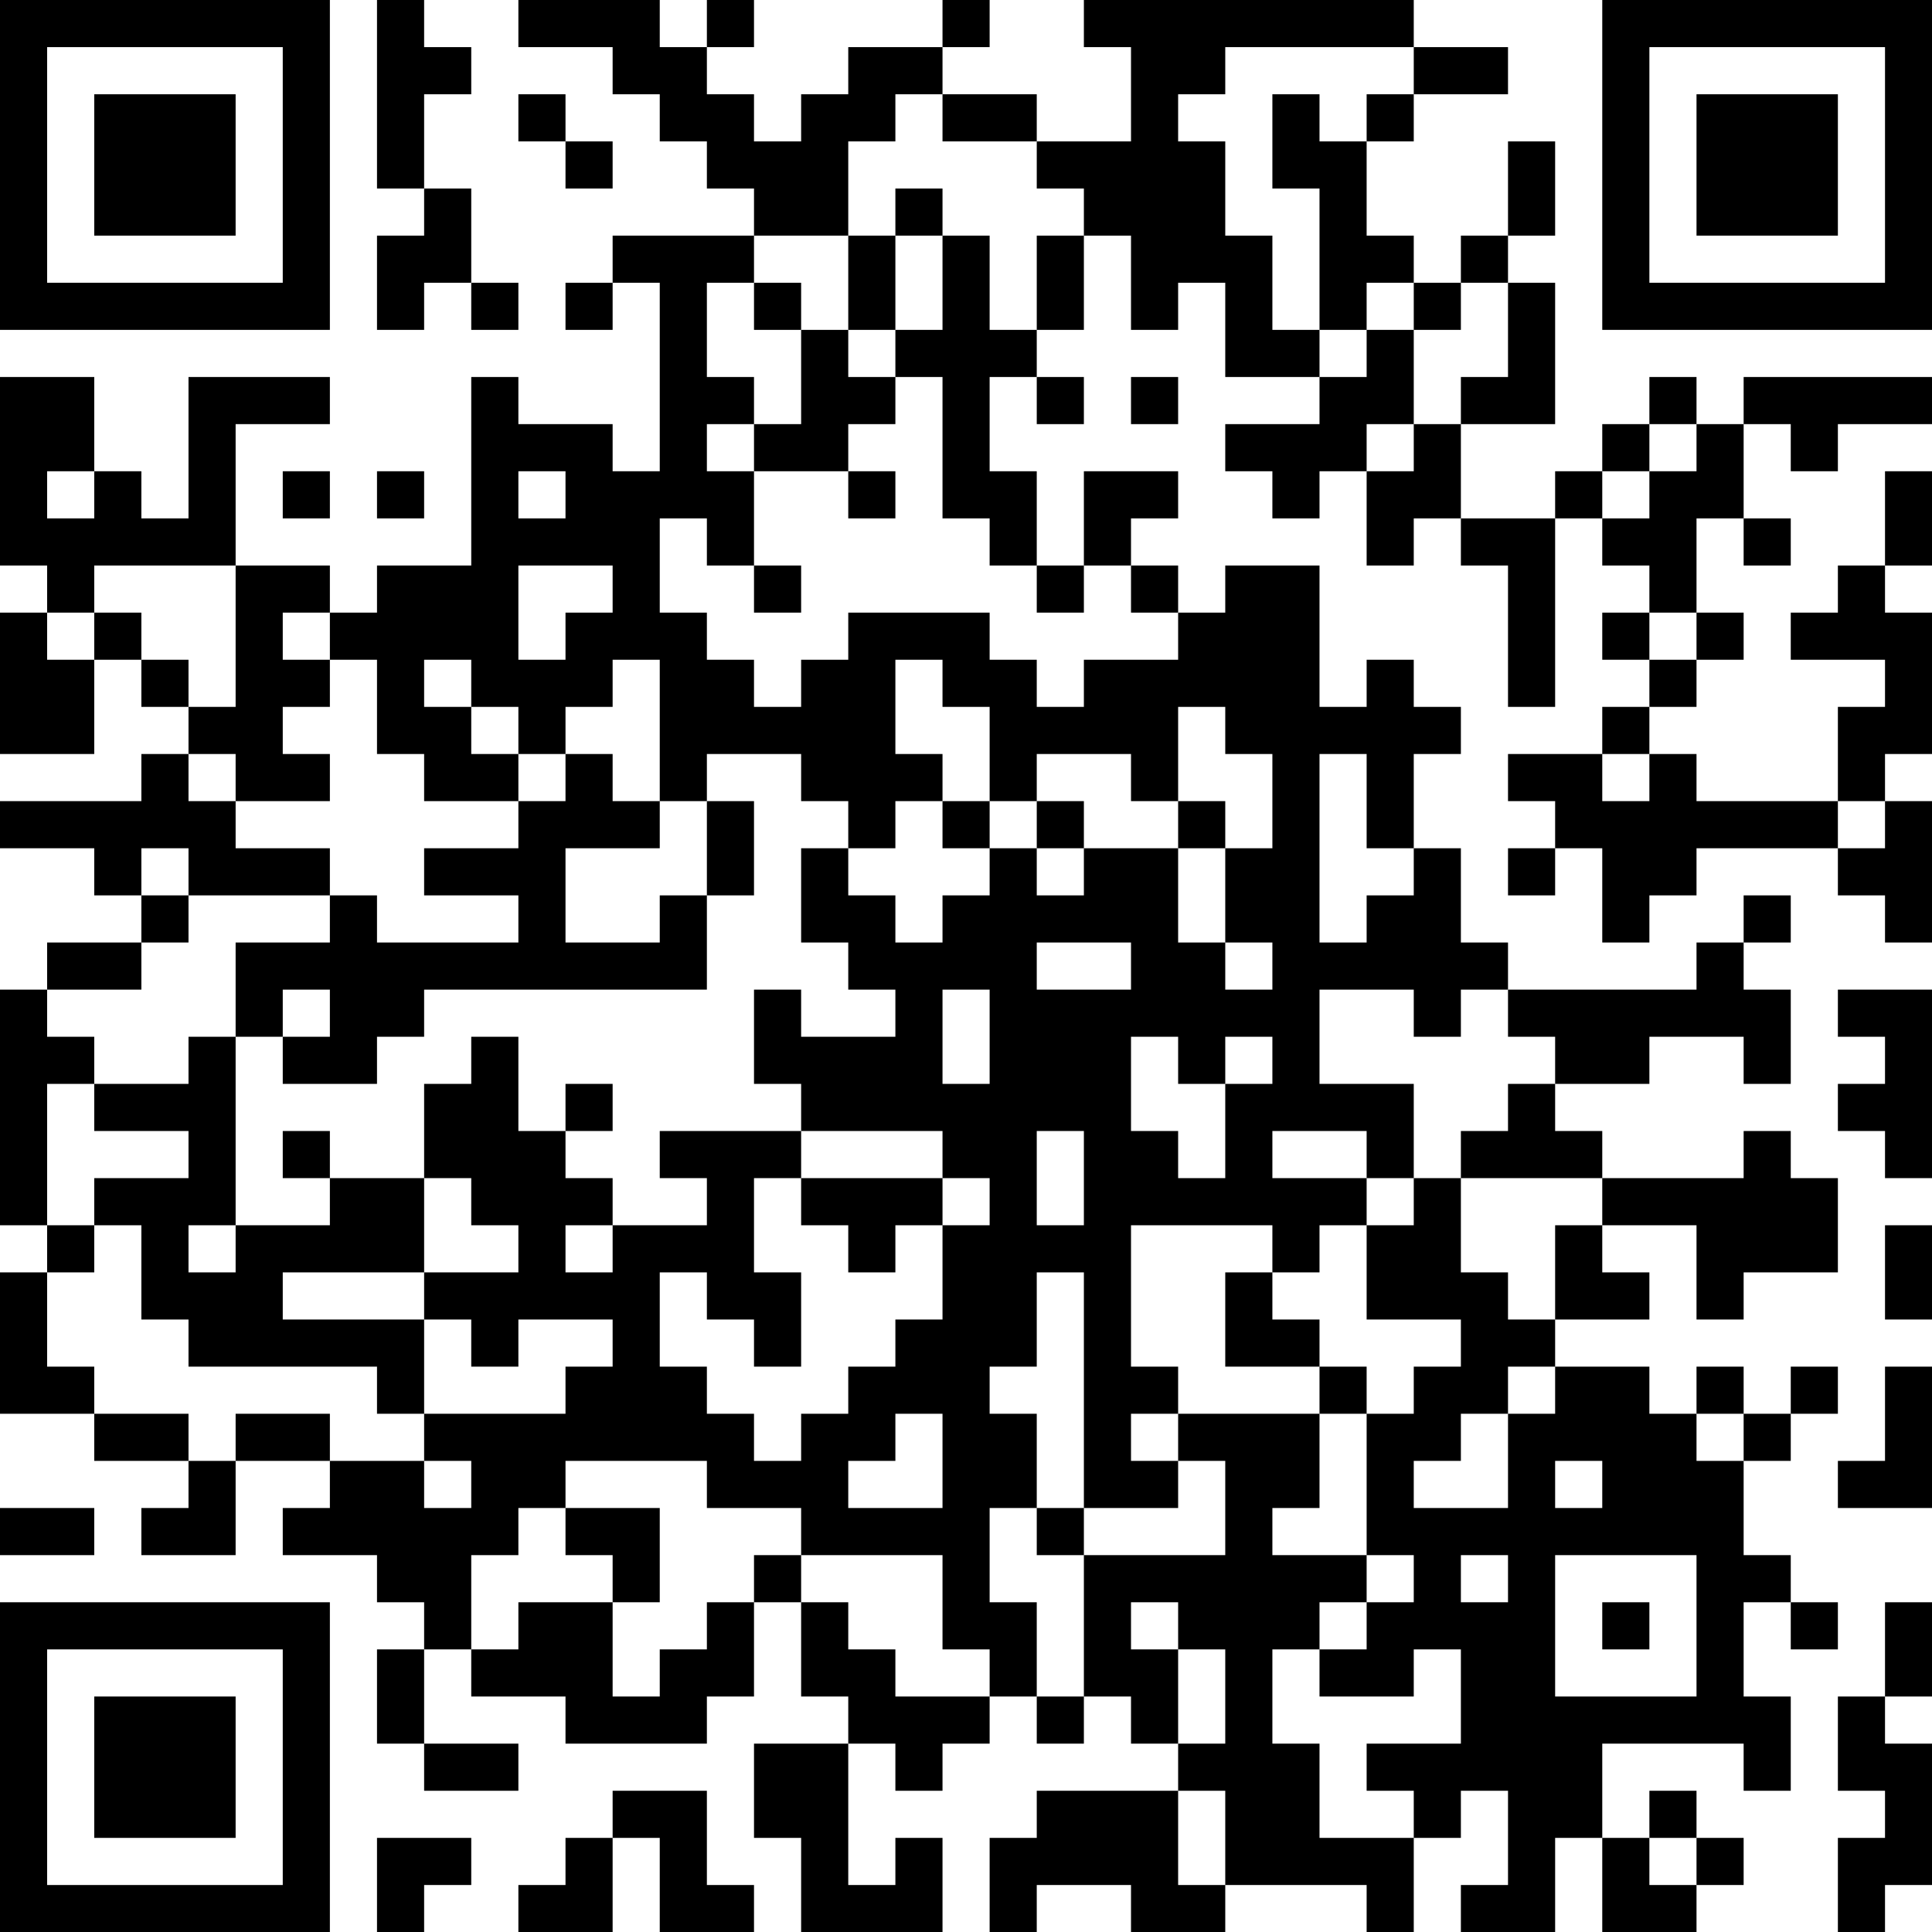 <?xml version="1.0" encoding="UTF-8"?>
<svg xmlns="http://www.w3.org/2000/svg" version="1.1" width="250" height="250" viewBox="0 0 250 250"><rect x="0" y="0" width="250" height="250" fill="#ffffff"/><g transform="scale(6.098)"><g transform="translate(0,0)"><path fill-rule="evenodd" d="M8 0L8 4L9 4L9 5L8 5L8 7L9 7L9 6L10 6L10 7L11 7L11 6L10 6L10 4L9 4L9 2L10 2L10 1L9 1L9 0ZM11 0L11 1L13 1L13 2L14 2L14 3L15 3L15 4L16 4L16 5L13 5L13 6L12 6L12 7L13 7L13 6L14 6L14 10L13 10L13 9L11 9L11 8L10 8L10 12L8 12L8 13L7 13L7 12L5 12L5 9L7 9L7 8L4 8L4 11L3 11L3 10L2 10L2 8L0 8L0 12L1 12L1 13L0 13L0 16L2 16L2 14L3 14L3 15L4 15L4 16L3 16L3 17L0 17L0 18L2 18L2 19L3 19L3 20L1 20L1 21L0 21L0 26L1 26L1 27L0 27L0 30L2 30L2 31L4 31L4 32L3 32L3 33L5 33L5 31L7 31L7 32L6 32L6 33L8 33L8 34L9 34L9 35L8 35L8 37L9 37L9 38L11 38L11 37L9 37L9 35L10 35L10 36L12 36L12 37L15 37L15 36L16 36L16 34L17 34L17 36L18 36L18 37L16 37L16 39L17 39L17 41L20 41L20 39L19 39L19 40L18 40L18 37L19 37L19 38L20 38L20 37L21 37L21 36L22 36L22 37L23 37L23 36L24 36L24 37L25 37L25 38L22 38L22 39L21 39L21 41L22 41L22 40L24 40L24 41L26 41L26 40L29 40L29 41L30 41L30 39L31 39L31 38L32 38L32 40L31 40L31 41L33 41L33 39L34 39L34 41L36 41L36 40L37 40L37 39L36 39L36 38L35 38L35 39L34 39L34 37L37 37L37 38L38 38L38 36L37 36L37 34L38 34L38 35L39 35L39 34L38 34L38 33L37 33L37 31L38 31L38 30L39 30L39 29L38 29L38 30L37 30L37 29L36 29L36 30L35 30L35 29L33 29L33 28L35 28L35 27L34 27L34 26L36 26L36 28L37 28L37 27L39 27L39 25L38 25L38 24L37 24L37 25L34 25L34 24L33 24L33 23L35 23L35 22L37 22L37 23L38 23L38 21L37 21L37 20L38 20L38 19L37 19L37 20L36 20L36 21L32 21L32 20L31 20L31 18L30 18L30 16L31 16L31 15L30 15L30 14L29 14L29 15L28 15L28 12L26 12L26 13L25 13L25 12L24 12L24 11L25 11L25 10L23 10L23 12L22 12L22 10L21 10L21 8L22 8L22 9L23 9L23 8L22 8L22 7L23 7L23 5L24 5L24 7L25 7L25 6L26 6L26 8L28 8L28 9L26 9L26 10L27 10L27 11L28 11L28 10L29 10L29 12L30 12L30 11L31 11L31 12L32 12L32 15L33 15L33 11L34 11L34 12L35 12L35 13L34 13L34 14L35 14L35 15L34 15L34 16L32 16L32 17L33 17L33 18L32 18L32 19L33 19L33 18L34 18L34 20L35 20L35 19L36 19L36 18L39 18L39 19L40 19L40 20L41 20L41 17L40 17L40 16L41 16L41 13L40 13L40 12L41 12L41 10L40 10L40 12L39 12L39 13L38 13L38 14L40 14L40 15L39 15L39 17L36 17L36 16L35 16L35 15L36 15L36 14L37 14L37 13L36 13L36 11L37 11L37 12L38 12L38 11L37 11L37 9L38 9L38 10L39 10L39 9L41 9L41 8L37 8L37 9L36 9L36 8L35 8L35 9L34 9L34 10L33 10L33 11L31 11L31 9L33 9L33 6L32 6L32 5L33 5L33 3L32 3L32 5L31 5L31 6L30 6L30 5L29 5L29 3L30 3L30 2L32 2L32 1L30 1L30 0L23 0L23 1L24 1L24 3L22 3L22 2L20 2L20 1L21 1L21 0L20 0L20 1L18 1L18 2L17 2L17 3L16 3L16 2L15 2L15 1L16 1L16 0L15 0L15 1L14 1L14 0ZM26 1L26 2L25 2L25 3L26 3L26 5L27 5L27 7L28 7L28 8L29 8L29 7L30 7L30 9L29 9L29 10L30 10L30 9L31 9L31 8L32 8L32 6L31 6L31 7L30 7L30 6L29 6L29 7L28 7L28 4L27 4L27 2L28 2L28 3L29 3L29 2L30 2L30 1ZM11 2L11 3L12 3L12 4L13 4L13 3L12 3L12 2ZM19 2L19 3L18 3L18 5L16 5L16 6L15 6L15 8L16 8L16 9L15 9L15 10L16 10L16 12L15 12L15 11L14 11L14 13L15 13L15 14L16 14L16 15L17 15L17 14L18 14L18 13L21 13L21 14L22 14L22 15L23 15L23 14L25 14L25 13L24 13L24 12L23 12L23 13L22 13L22 12L21 12L21 11L20 11L20 8L19 8L19 7L20 7L20 5L21 5L21 7L22 7L22 5L23 5L23 4L22 4L22 3L20 3L20 2ZM19 4L19 5L18 5L18 7L17 7L17 6L16 6L16 7L17 7L17 9L16 9L16 10L18 10L18 11L19 11L19 10L18 10L18 9L19 9L19 8L18 8L18 7L19 7L19 5L20 5L20 4ZM24 8L24 9L25 9L25 8ZM35 9L35 10L34 10L34 11L35 11L35 10L36 10L36 9ZM1 10L1 11L2 11L2 10ZM6 10L6 11L7 11L7 10ZM8 10L8 11L9 11L9 10ZM11 10L11 11L12 11L12 10ZM2 12L2 13L1 13L1 14L2 14L2 13L3 13L3 14L4 14L4 15L5 15L5 12ZM11 12L11 14L12 14L12 13L13 13L13 12ZM16 12L16 13L17 13L17 12ZM6 13L6 14L7 14L7 15L6 15L6 16L7 16L7 17L5 17L5 16L4 16L4 17L5 17L5 18L7 18L7 19L4 19L4 18L3 18L3 19L4 19L4 20L3 20L3 21L1 21L1 22L2 22L2 23L1 23L1 26L2 26L2 27L1 27L1 29L2 29L2 30L4 30L4 31L5 31L5 30L7 30L7 31L9 31L9 32L10 32L10 31L9 31L9 30L12 30L12 29L13 29L13 28L11 28L11 29L10 29L10 28L9 28L9 27L11 27L11 26L10 26L10 25L9 25L9 23L10 23L10 22L11 22L11 24L12 24L12 25L13 25L13 26L12 26L12 27L13 27L13 26L15 26L15 25L14 25L14 24L17 24L17 25L16 25L16 27L17 27L17 29L16 29L16 28L15 28L15 27L14 27L14 29L15 29L15 30L16 30L16 31L17 31L17 30L18 30L18 29L19 29L19 28L20 28L20 26L21 26L21 25L20 25L20 24L17 24L17 23L16 23L16 21L17 21L17 22L19 22L19 21L18 21L18 20L17 20L17 18L18 18L18 19L19 19L19 20L20 20L20 19L21 19L21 18L22 18L22 19L23 19L23 18L25 18L25 20L26 20L26 21L27 21L27 20L26 20L26 18L27 18L27 16L26 16L26 15L25 15L25 17L24 17L24 16L22 16L22 17L21 17L21 15L20 15L20 14L19 14L19 16L20 16L20 17L19 17L19 18L18 18L18 17L17 17L17 16L15 16L15 17L14 17L14 14L13 14L13 15L12 15L12 16L11 16L11 15L10 15L10 14L9 14L9 15L10 15L10 16L11 16L11 17L9 17L9 16L8 16L8 14L7 14L7 13ZM35 13L35 14L36 14L36 13ZM12 16L12 17L11 17L11 18L9 18L9 19L11 19L11 20L8 20L8 19L7 19L7 20L5 20L5 22L4 22L4 23L2 23L2 24L4 24L4 25L2 25L2 26L3 26L3 28L4 28L4 29L8 29L8 30L9 30L9 28L6 28L6 27L9 27L9 25L7 25L7 24L6 24L6 25L7 25L7 26L5 26L5 22L6 22L6 23L8 23L8 22L9 22L9 21L15 21L15 19L16 19L16 17L15 17L15 19L14 19L14 20L12 20L12 18L14 18L14 17L13 17L13 16ZM28 16L28 20L29 20L29 19L30 19L30 18L29 18L29 16ZM34 16L34 17L35 17L35 16ZM20 17L20 18L21 18L21 17ZM22 17L22 18L23 18L23 17ZM25 17L25 18L26 18L26 17ZM39 17L39 18L40 18L40 17ZM22 20L22 21L24 21L24 20ZM6 21L6 22L7 22L7 21ZM20 21L20 23L21 23L21 21ZM28 21L28 23L30 23L30 25L29 25L29 24L27 24L27 25L29 25L29 26L28 26L28 27L27 27L27 26L24 26L24 29L25 29L25 30L24 30L24 31L25 31L25 32L23 32L23 27L22 27L22 29L21 29L21 30L22 30L22 32L21 32L21 34L22 34L22 36L23 36L23 33L26 33L26 31L25 31L25 30L28 30L28 32L27 32L27 33L29 33L29 34L28 34L28 35L27 35L27 37L28 37L28 39L30 39L30 38L29 38L29 37L31 37L31 35L30 35L30 36L28 36L28 35L29 35L29 34L30 34L30 33L29 33L29 30L30 30L30 29L31 29L31 28L29 28L29 26L30 26L30 25L31 25L31 27L32 27L32 28L33 28L33 26L34 26L34 25L31 25L31 24L32 24L32 23L33 23L33 22L32 22L32 21L31 21L31 22L30 22L30 21ZM39 21L39 22L40 22L40 23L39 23L39 24L40 24L40 25L41 25L41 21ZM24 22L24 24L25 24L25 25L26 25L26 23L27 23L27 22L26 22L26 23L25 23L25 22ZM12 23L12 24L13 24L13 23ZM22 24L22 26L23 26L23 24ZM17 25L17 26L18 26L18 27L19 27L19 26L20 26L20 25ZM4 26L4 27L5 27L5 26ZM40 26L40 28L41 28L41 26ZM26 27L26 29L28 29L28 30L29 30L29 29L28 29L28 28L27 28L27 27ZM32 29L32 30L31 30L31 31L30 31L30 32L32 32L32 30L33 30L33 29ZM40 29L40 31L39 31L39 32L41 32L41 29ZM19 30L19 31L18 31L18 32L20 32L20 30ZM36 30L36 31L37 31L37 30ZM12 31L12 32L11 32L11 33L10 33L10 35L11 35L11 34L13 34L13 36L14 36L14 35L15 35L15 34L16 34L16 33L17 33L17 34L18 34L18 35L19 35L19 36L21 36L21 35L20 35L20 33L17 33L17 32L15 32L15 31ZM33 31L33 32L34 32L34 31ZM0 32L0 33L2 33L2 32ZM12 32L12 33L13 33L13 34L14 34L14 32ZM22 32L22 33L23 33L23 32ZM31 33L31 34L32 34L32 33ZM33 33L33 36L36 36L36 33ZM24 34L24 35L25 35L25 37L26 37L26 35L25 35L25 34ZM34 34L34 35L35 35L35 34ZM40 34L40 36L39 36L39 38L40 38L40 39L39 39L39 41L40 41L40 40L41 40L41 37L40 37L40 36L41 36L41 34ZM13 38L13 39L12 39L12 40L11 40L11 41L13 41L13 39L14 39L14 41L16 41L16 40L15 40L15 38ZM25 38L25 40L26 40L26 38ZM8 39L8 41L9 41L9 40L10 40L10 39ZM35 39L35 40L36 40L36 39ZM0 0L0 7L7 7L7 0ZM1 1L1 6L6 6L6 1ZM2 2L2 5L5 5L5 2ZM34 0L34 7L41 7L41 0ZM35 1L35 6L40 6L40 1ZM36 2L36 5L39 5L39 2ZM0 34L0 41L7 41L7 34ZM1 35L1 40L6 40L6 35ZM2 36L2 39L5 39L5 36Z" fill="#000000"/></g></g></svg>
